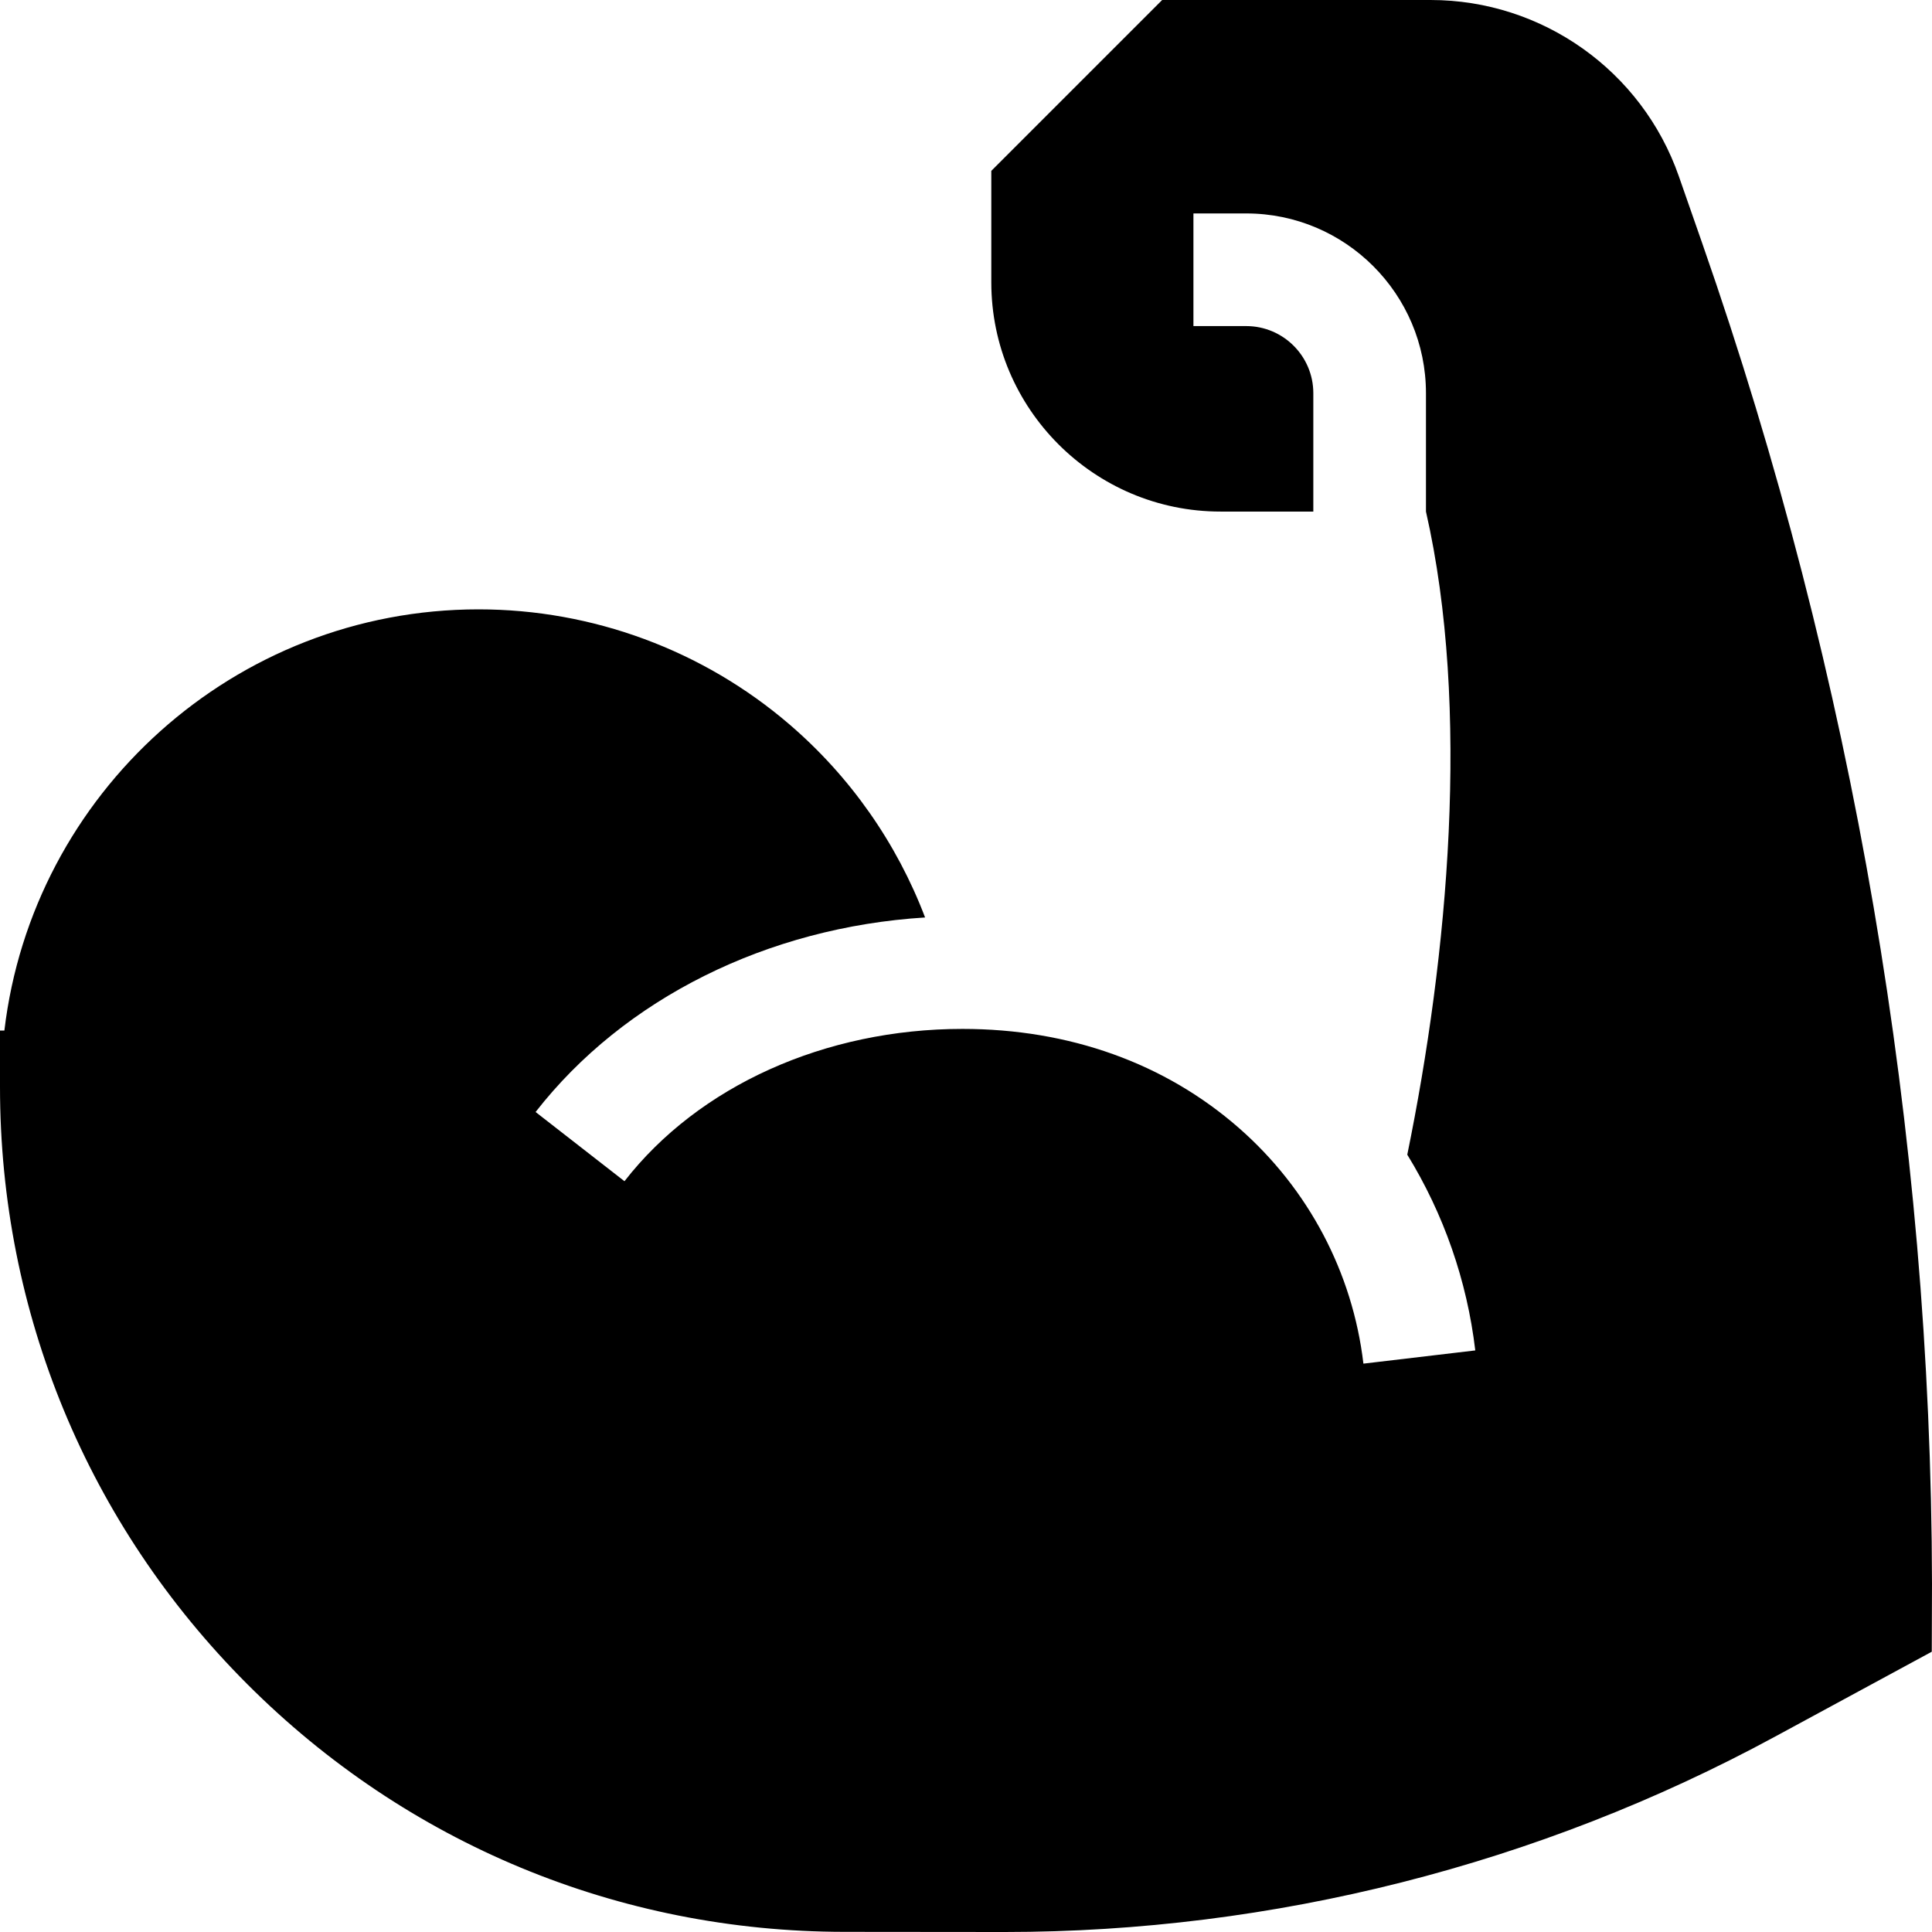 <svg id="Capa_1" enable-background="new 0 0 512 512" height="512" viewBox="0 0 512 512" width="512" xmlns="http://www.w3.org/2000/svg"><g><path d="m451.124 64.51-6.22-17.813c-9.753-27.931-36.183-46.697-65.768-46.697h-71.152l-45.278 45.277v29.549c0 33.495 27.25 60.745 60.744 60.745h24.594v-31.377c0-9.803-7.976-17.779-17.779-17.779h-13.993v-29.852h13.993c26.264 0 47.631 21.367 47.631 47.631v31.377c11.862 52.063 5.834 117.717-4.951 170.429 9.628 15.674 15.829 33.328 18.02 51.876l-29.646 3.502c-2.848-24.119-14.552-46.286-32.955-62.419-19.615-17.197-44.962-26.287-73.3-26.287-36.407 0-69.892 15.088-89.571 40.362l-23.553-18.341c23.448-30.112 61.506-48.963 103.219-51.554-7.465-19.643-19.791-37.307-35.97-51.187-22.9-19.647-52.15-30.467-82.359-30.467-64.724 0-118.255 48.852-125.666 111.616h-1.163v14.926c0 59.778 23.268 115.987 65.518 158.274 42.25 42.289 98.439 65.606 158.216 65.66l42.193.039h.383c70.985-.001 141.492-17.867 203.909-51.677l41.718-22.598s.067-14.965.061-18.028c-.217-119.413-20.698-240.123-60.875-355.187z"/></g></svg>